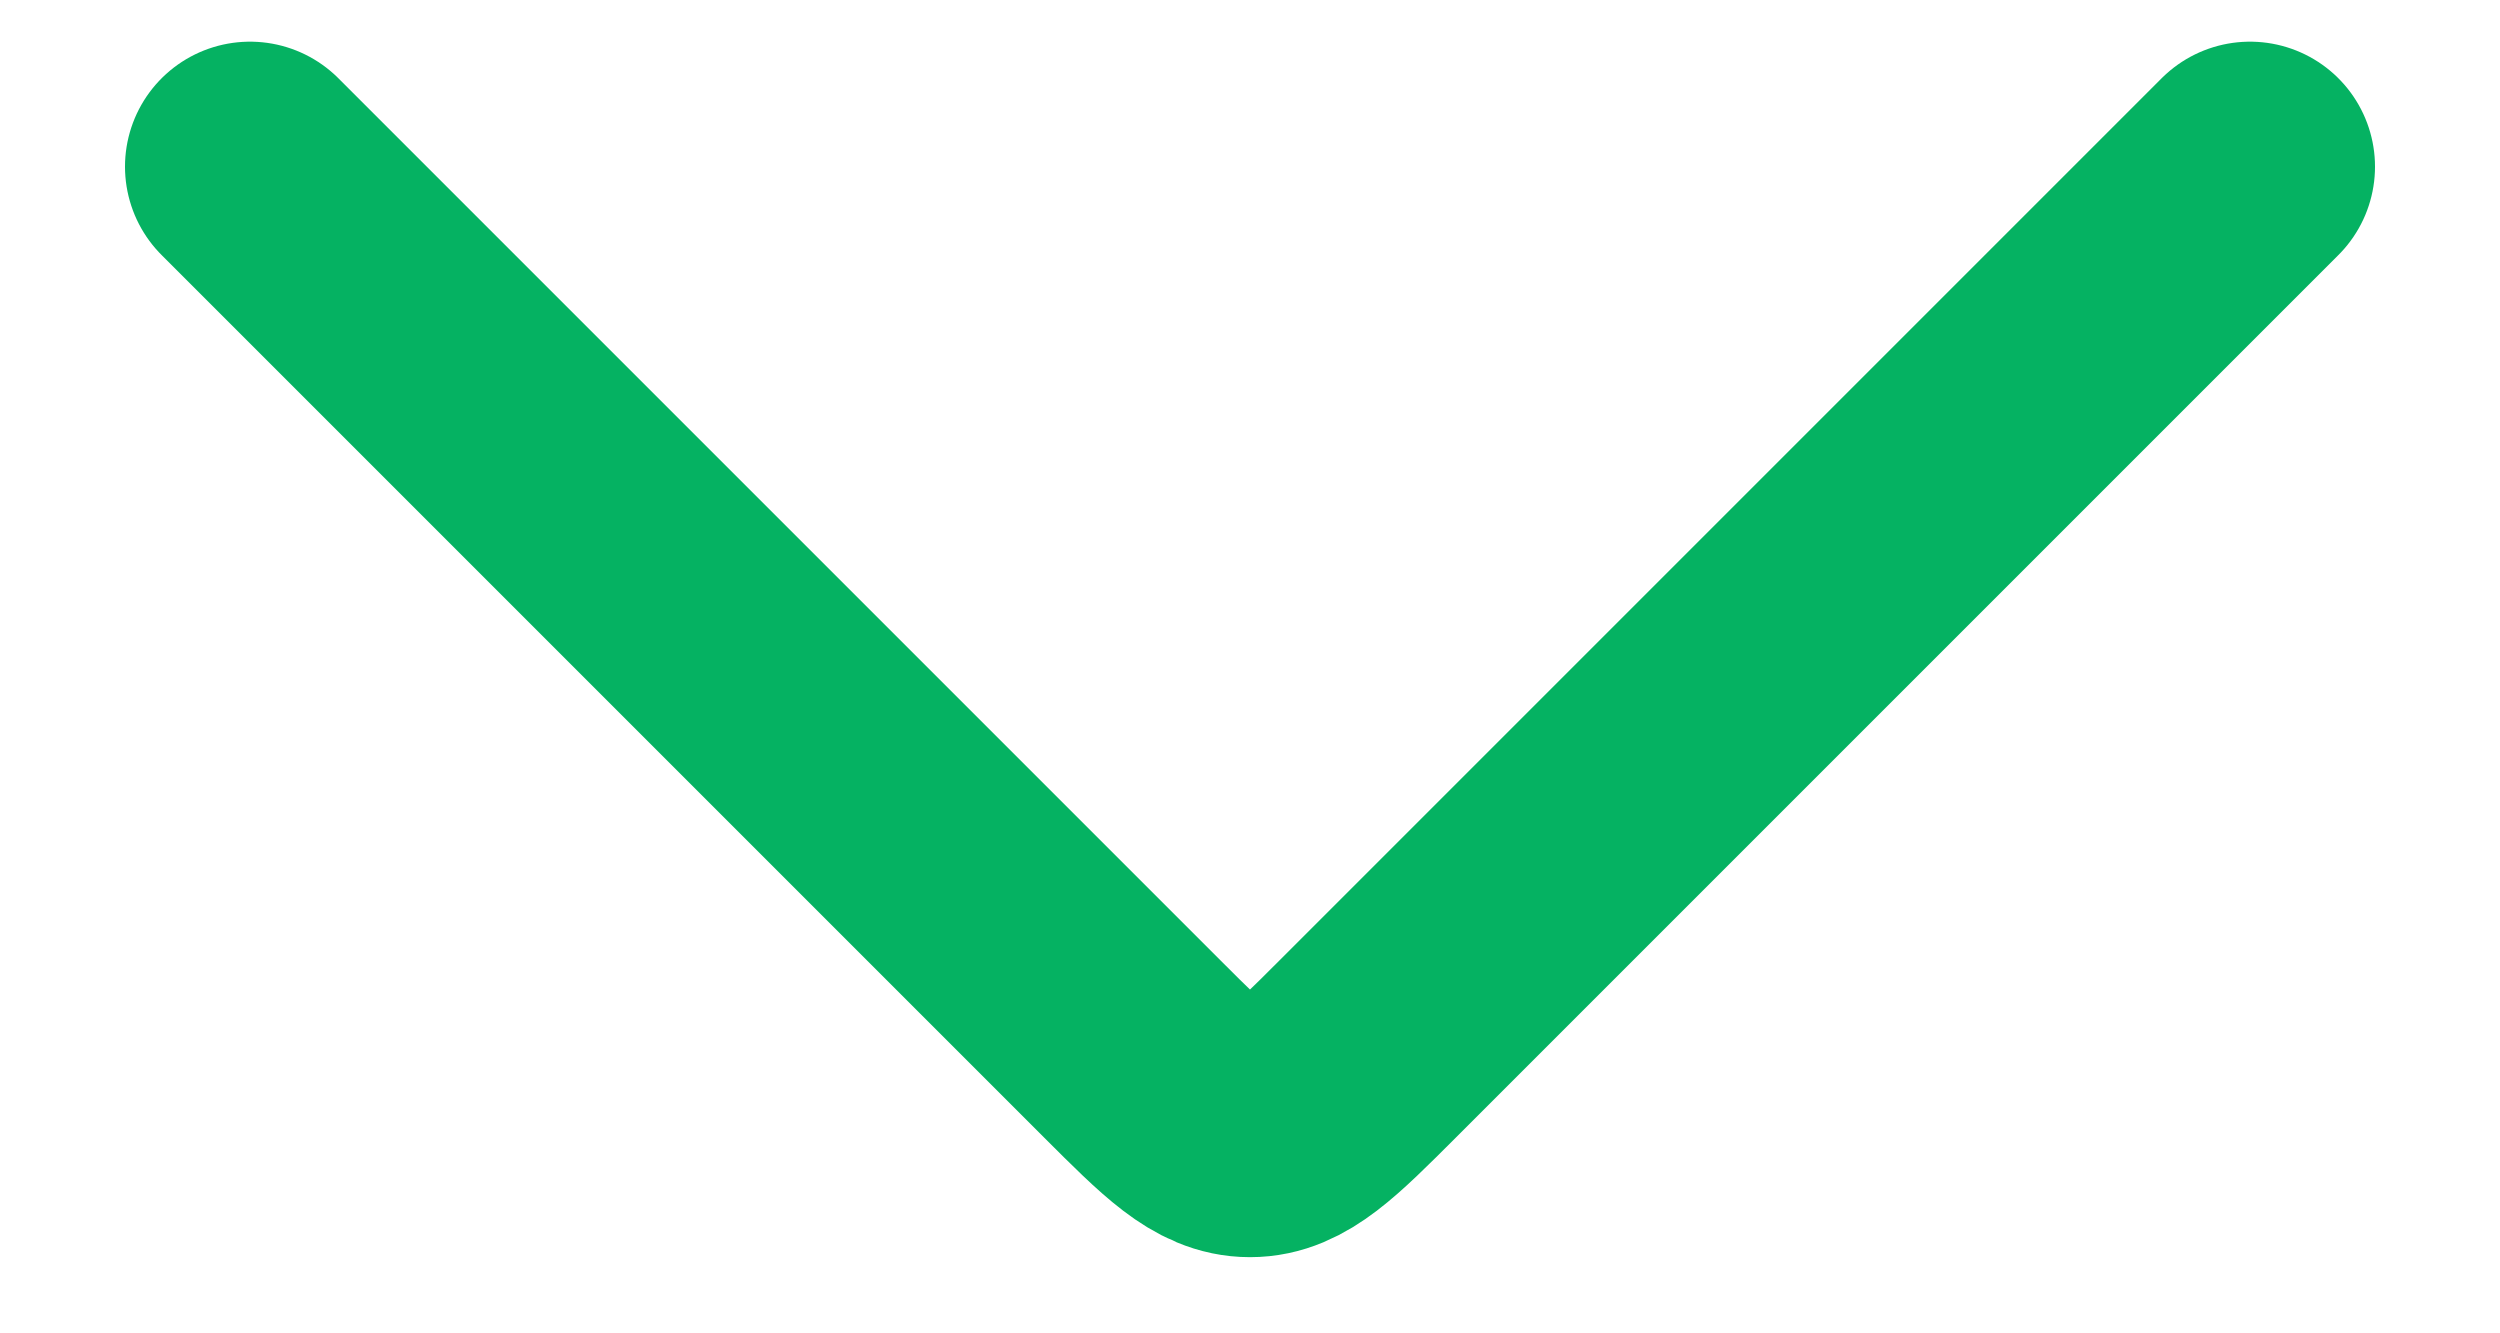 <svg width="15" height="8" viewBox="0 0 15 8" fill="none" xmlns="http://www.w3.org/2000/svg">
<path d="M1.5 1L6.793 6.293C7.126 6.626 7.293 6.793 7.5 6.793C7.707 6.793 7.874 6.626 8.207 6.293L13.5 1" stroke="#05b262" stroke-width="1.5" stroke-linecap="round" stroke-linejoin="round"/>
</svg>
